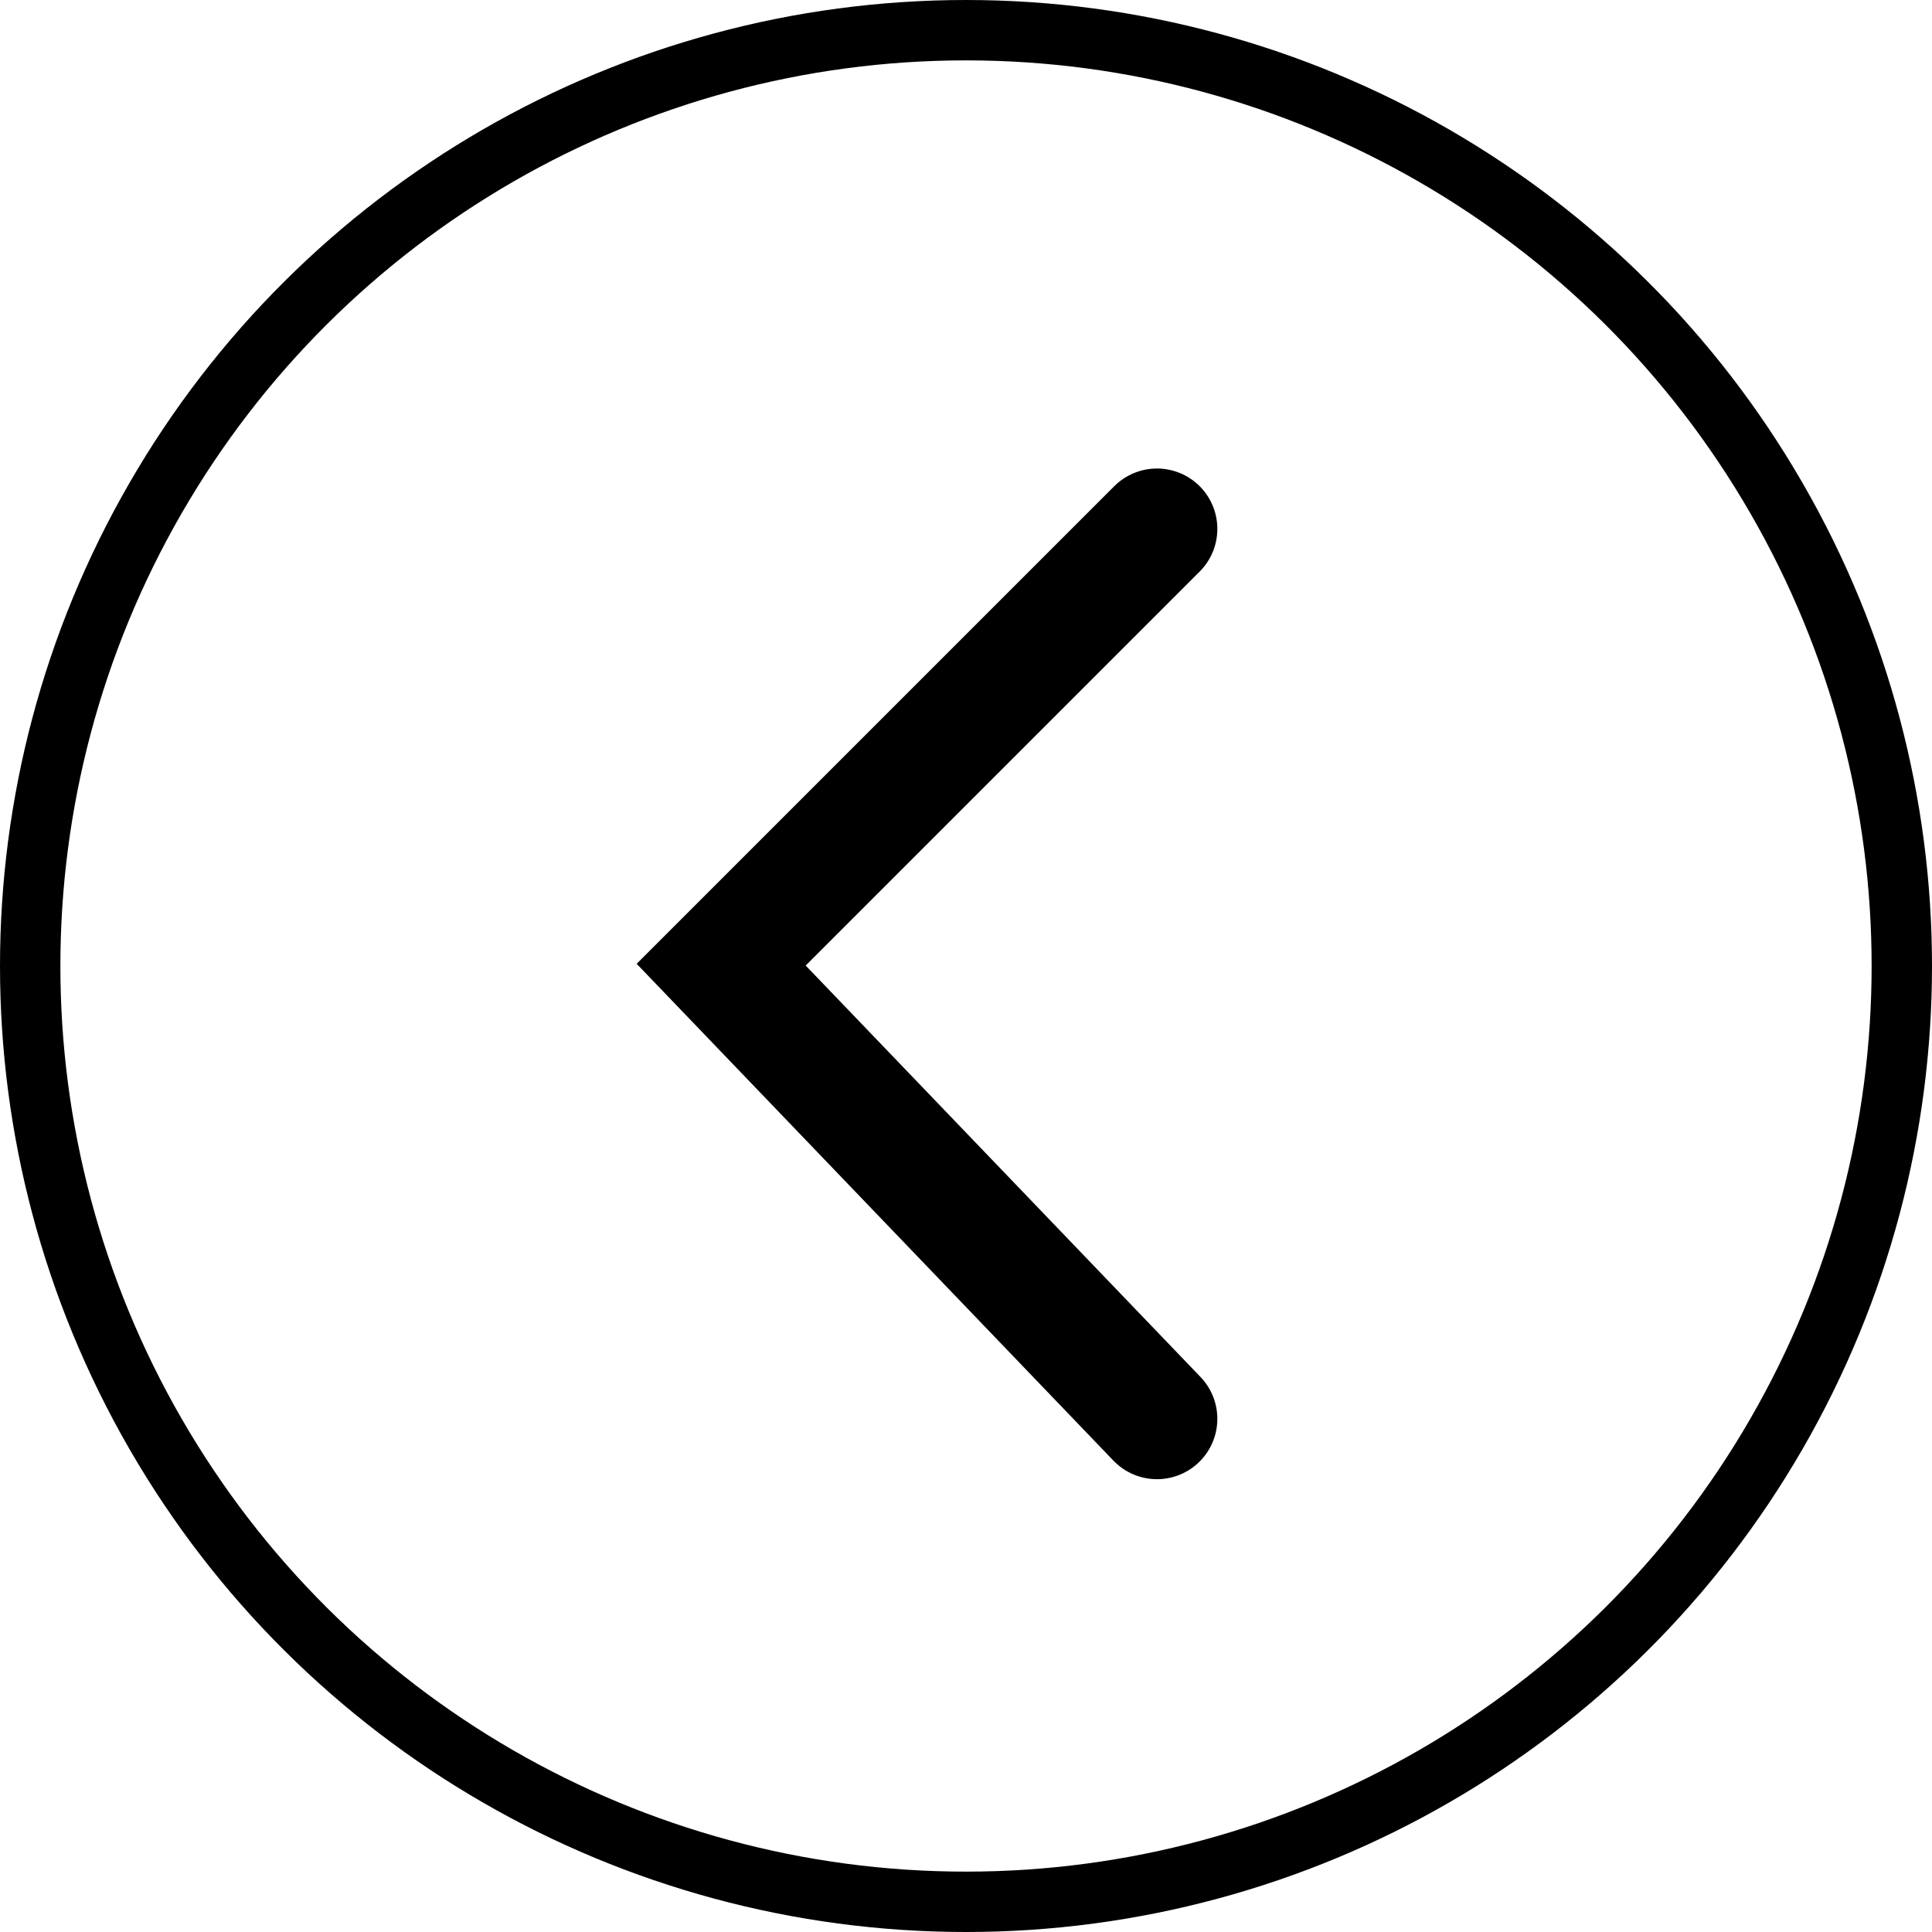<svg xmlns="http://www.w3.org/2000/svg" width="32" height="32" viewBox="0 0 32 32">
  <g id="arrow-left" transform="translate(0 32) rotate(-90)">
    <g id="Ellipse_1" data-name="Ellipse 1" transform="translate(32 32) rotate(180)" fill="none" stroke="#000" stroke-width="1">
      <circle cx="16" cy="16" r="16" stroke="none"/>
      <circle cx="16" cy="16" r="15.5" fill="none"/>
    </g>
    <path id="Path_3" data-name="Path 3" d="M14.74,0,7.218,7.218,0,0" transform="translate(23.24 19.163) rotate(180)" fill="none" stroke="#000" stroke-linecap="round" stroke-width="2"/>
  </g>
</svg>
